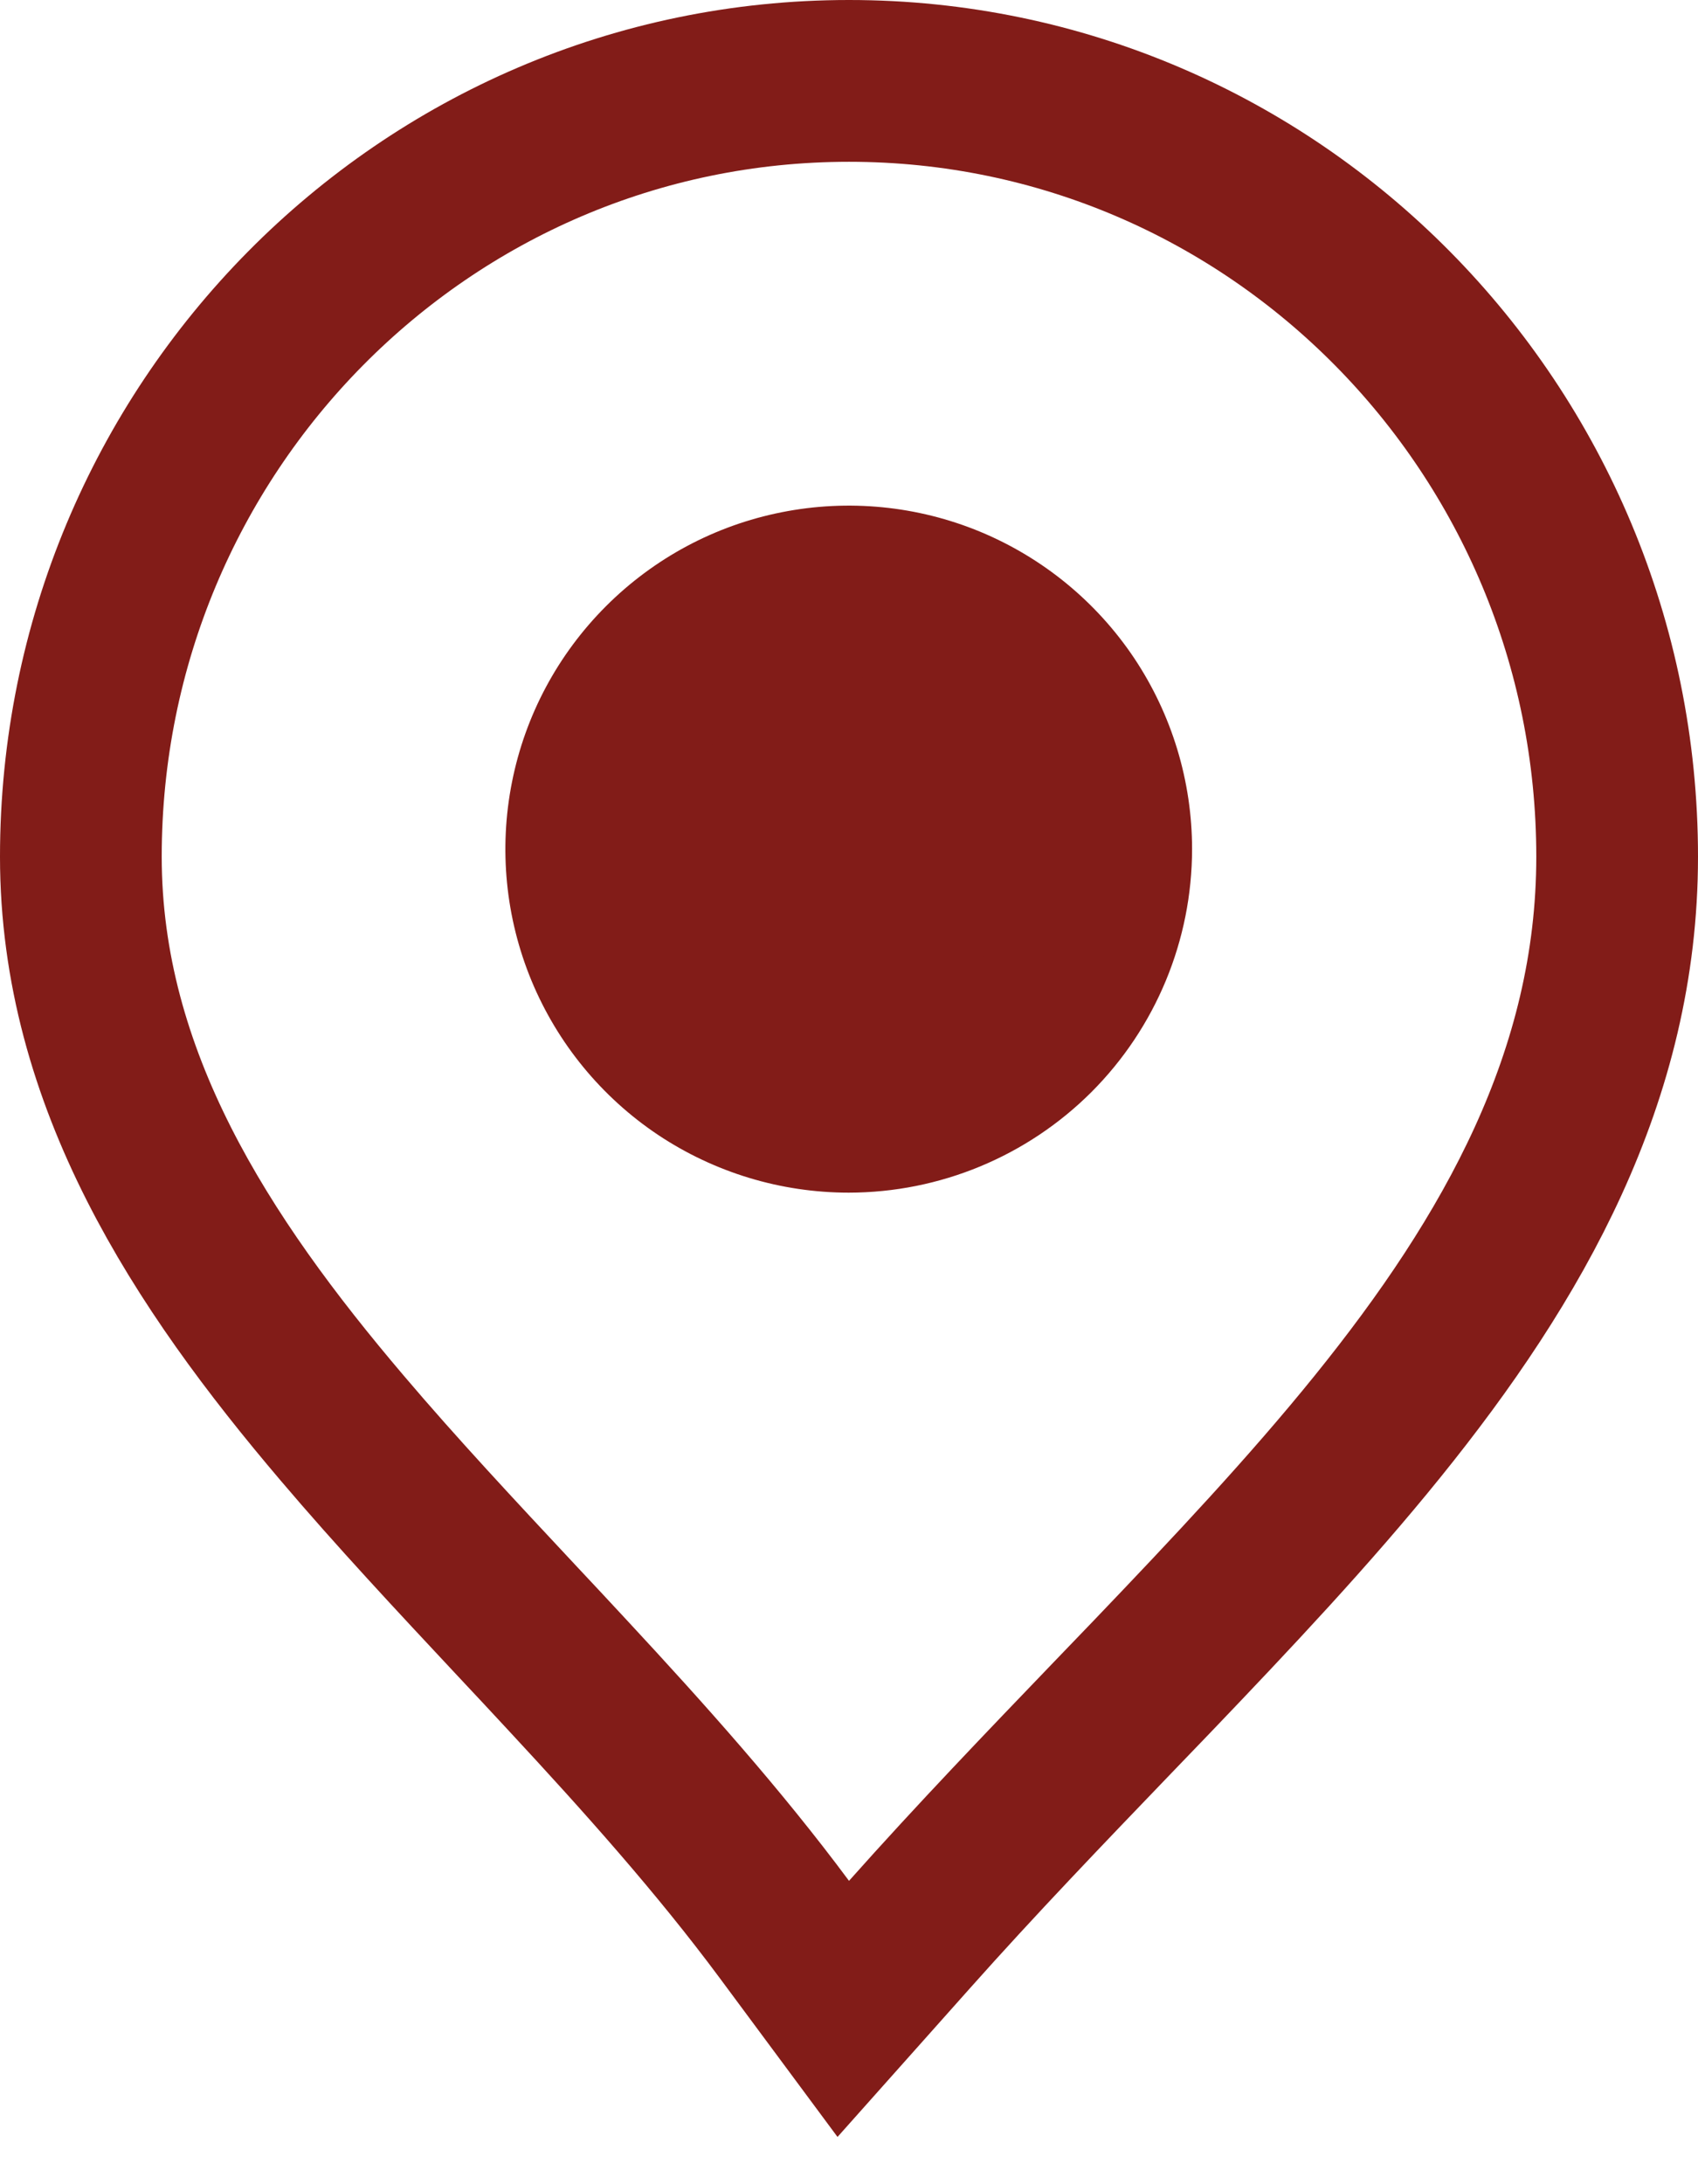 <?xml version="1.0" encoding="UTF-8"?> <svg xmlns="http://www.w3.org/2000/svg" width="21" height="27" viewBox="0 0 21 27" fill="none"> <path d="M9.697 23.846L10.429 24.833L11.247 23.915C12.077 22.983 12.926 22.1 13.764 21.228C13.926 21.06 14.088 20.892 14.249 20.724C15.234 19.695 16.198 18.672 17.038 17.632C18.715 15.557 20 13.301 20 10.59C20 5.304 15.757 1 10.5 1C5.243 1 1 5.304 1 10.59C1 13.339 2.494 15.61 4.23 17.651C4.904 18.445 5.645 19.237 6.38 20.023C6.596 20.253 6.811 20.483 7.023 20.712C7.973 21.735 8.892 22.762 9.697 23.846ZM10.5 7.521C12.161 7.521 13.526 8.885 13.526 10.59C13.526 12.296 12.161 13.66 10.5 13.66C8.839 13.66 7.474 12.296 7.474 10.59C7.474 8.885 8.839 7.521 10.5 7.521Z" stroke="#821C18" stroke-width="2"></path> <path d="M10.85 14.035C12.609 14.035 14.034 12.61 14.034 10.851C14.034 9.093 12.609 7.667 10.85 7.667C9.092 7.667 7.666 9.093 7.666 10.851C7.666 12.61 9.092 14.035 10.85 14.035Z" fill="#821C18"></path> <path d="M10.497 14.743C9.657 14.743 8.836 14.494 8.137 14.028C7.439 13.561 6.895 12.898 6.573 12.122C6.252 11.346 6.168 10.492 6.332 9.668C6.495 8.844 6.9 8.088 7.494 7.494C8.088 6.9 8.844 6.495 9.668 6.332C10.492 6.168 11.346 6.252 12.122 6.573C12.898 6.895 13.561 7.439 14.028 8.137C14.494 8.836 14.743 9.657 14.743 10.497C14.742 11.623 14.295 12.702 13.499 13.499C12.702 14.295 11.623 14.742 10.497 14.743ZM10.497 8.375C10.076 8.374 9.665 8.498 9.315 8.732C8.965 8.965 8.692 9.296 8.531 9.684C8.37 10.073 8.327 10.5 8.409 10.912C8.49 11.325 8.693 11.704 8.99 12.001C9.287 12.299 9.665 12.502 10.078 12.584C10.49 12.666 10.917 12.624 11.306 12.464C11.694 12.303 12.026 12.03 12.26 11.681C12.494 11.331 12.618 10.92 12.618 10.5C12.618 9.937 12.395 9.397 11.997 8.999C11.599 8.6 11.06 8.376 10.497 8.375Z" fill="#821C18"></path> </svg> 